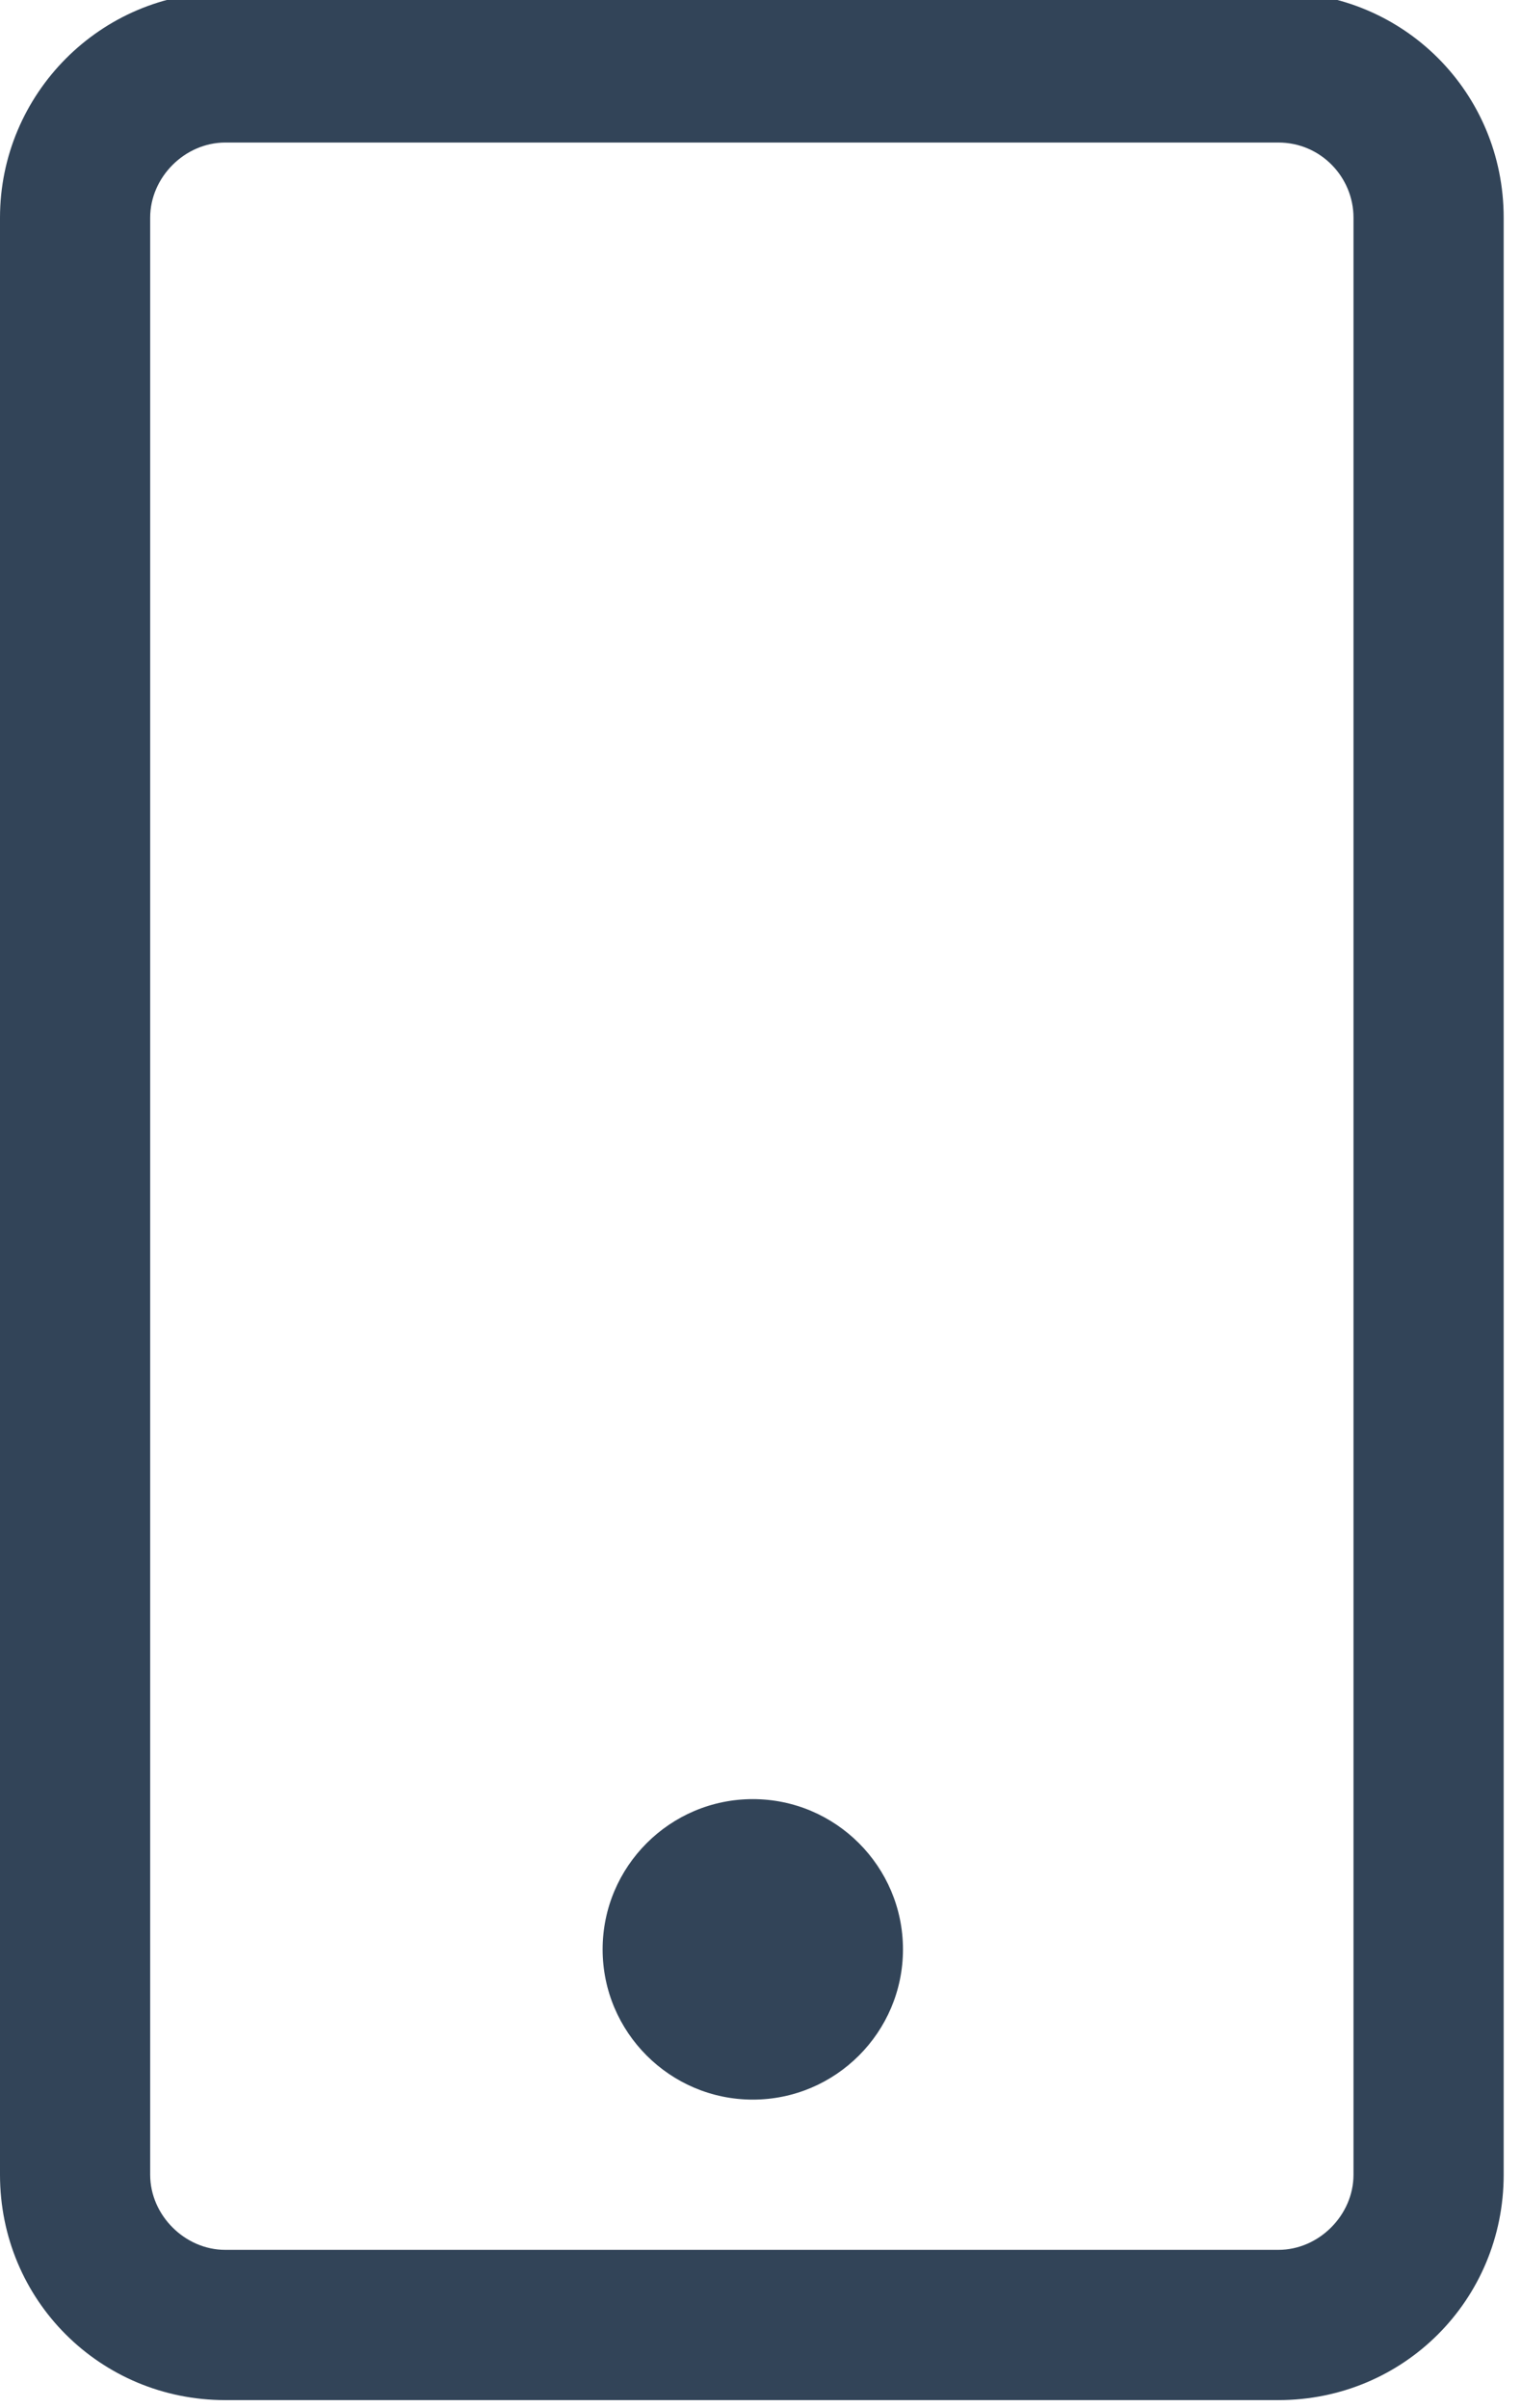 <?xml version="1.0" encoding="utf-8"?>
<!-- Generator: Adobe Illustrator 25.4.1, SVG Export Plug-In . SVG Version: 6.00 Build 0)  -->
<svg version="1.1" id="Layer_1" xmlns="http://www.w3.org/2000/svg" xmlns:xlink="http://www.w3.org/1999/xlink" x="0px" y="0px"
	 viewBox="0 0 79 125" style="enable-background:new 0 0 79 125;" xml:space="preserve">
<style type="text/css">
	.st0{fill:#324458;}
</style>
<path class="st0" d="M70.3,11.3v101.6c0,2.1-1.8,3.9-3.9,3.9H11.7c-2.1,0-3.9-1.8-3.9-3.9V11.3c0-2.1,1.8-3.9,3.9-3.9h54.7
	C68.6,7.4,70.3,9.2,70.3,11.3z M78.1,11.3c0-6.5-5.2-11.7-11.7-11.7H11.7C5.2-0.4,0,4.9,0,11.3v101.6c0,6.5,5.2,11.7,11.7,11.7h54.7
	c6.5,0,11.7-5.2,11.7-11.7V11.3z M46.9,101.2c0-4.3-3.5-7.8-7.8-7.8s-7.8,3.5-7.8,7.8s3.5,7.8,7.8,7.8S46.9,105.5,46.9,101.2z"/>
</svg>
